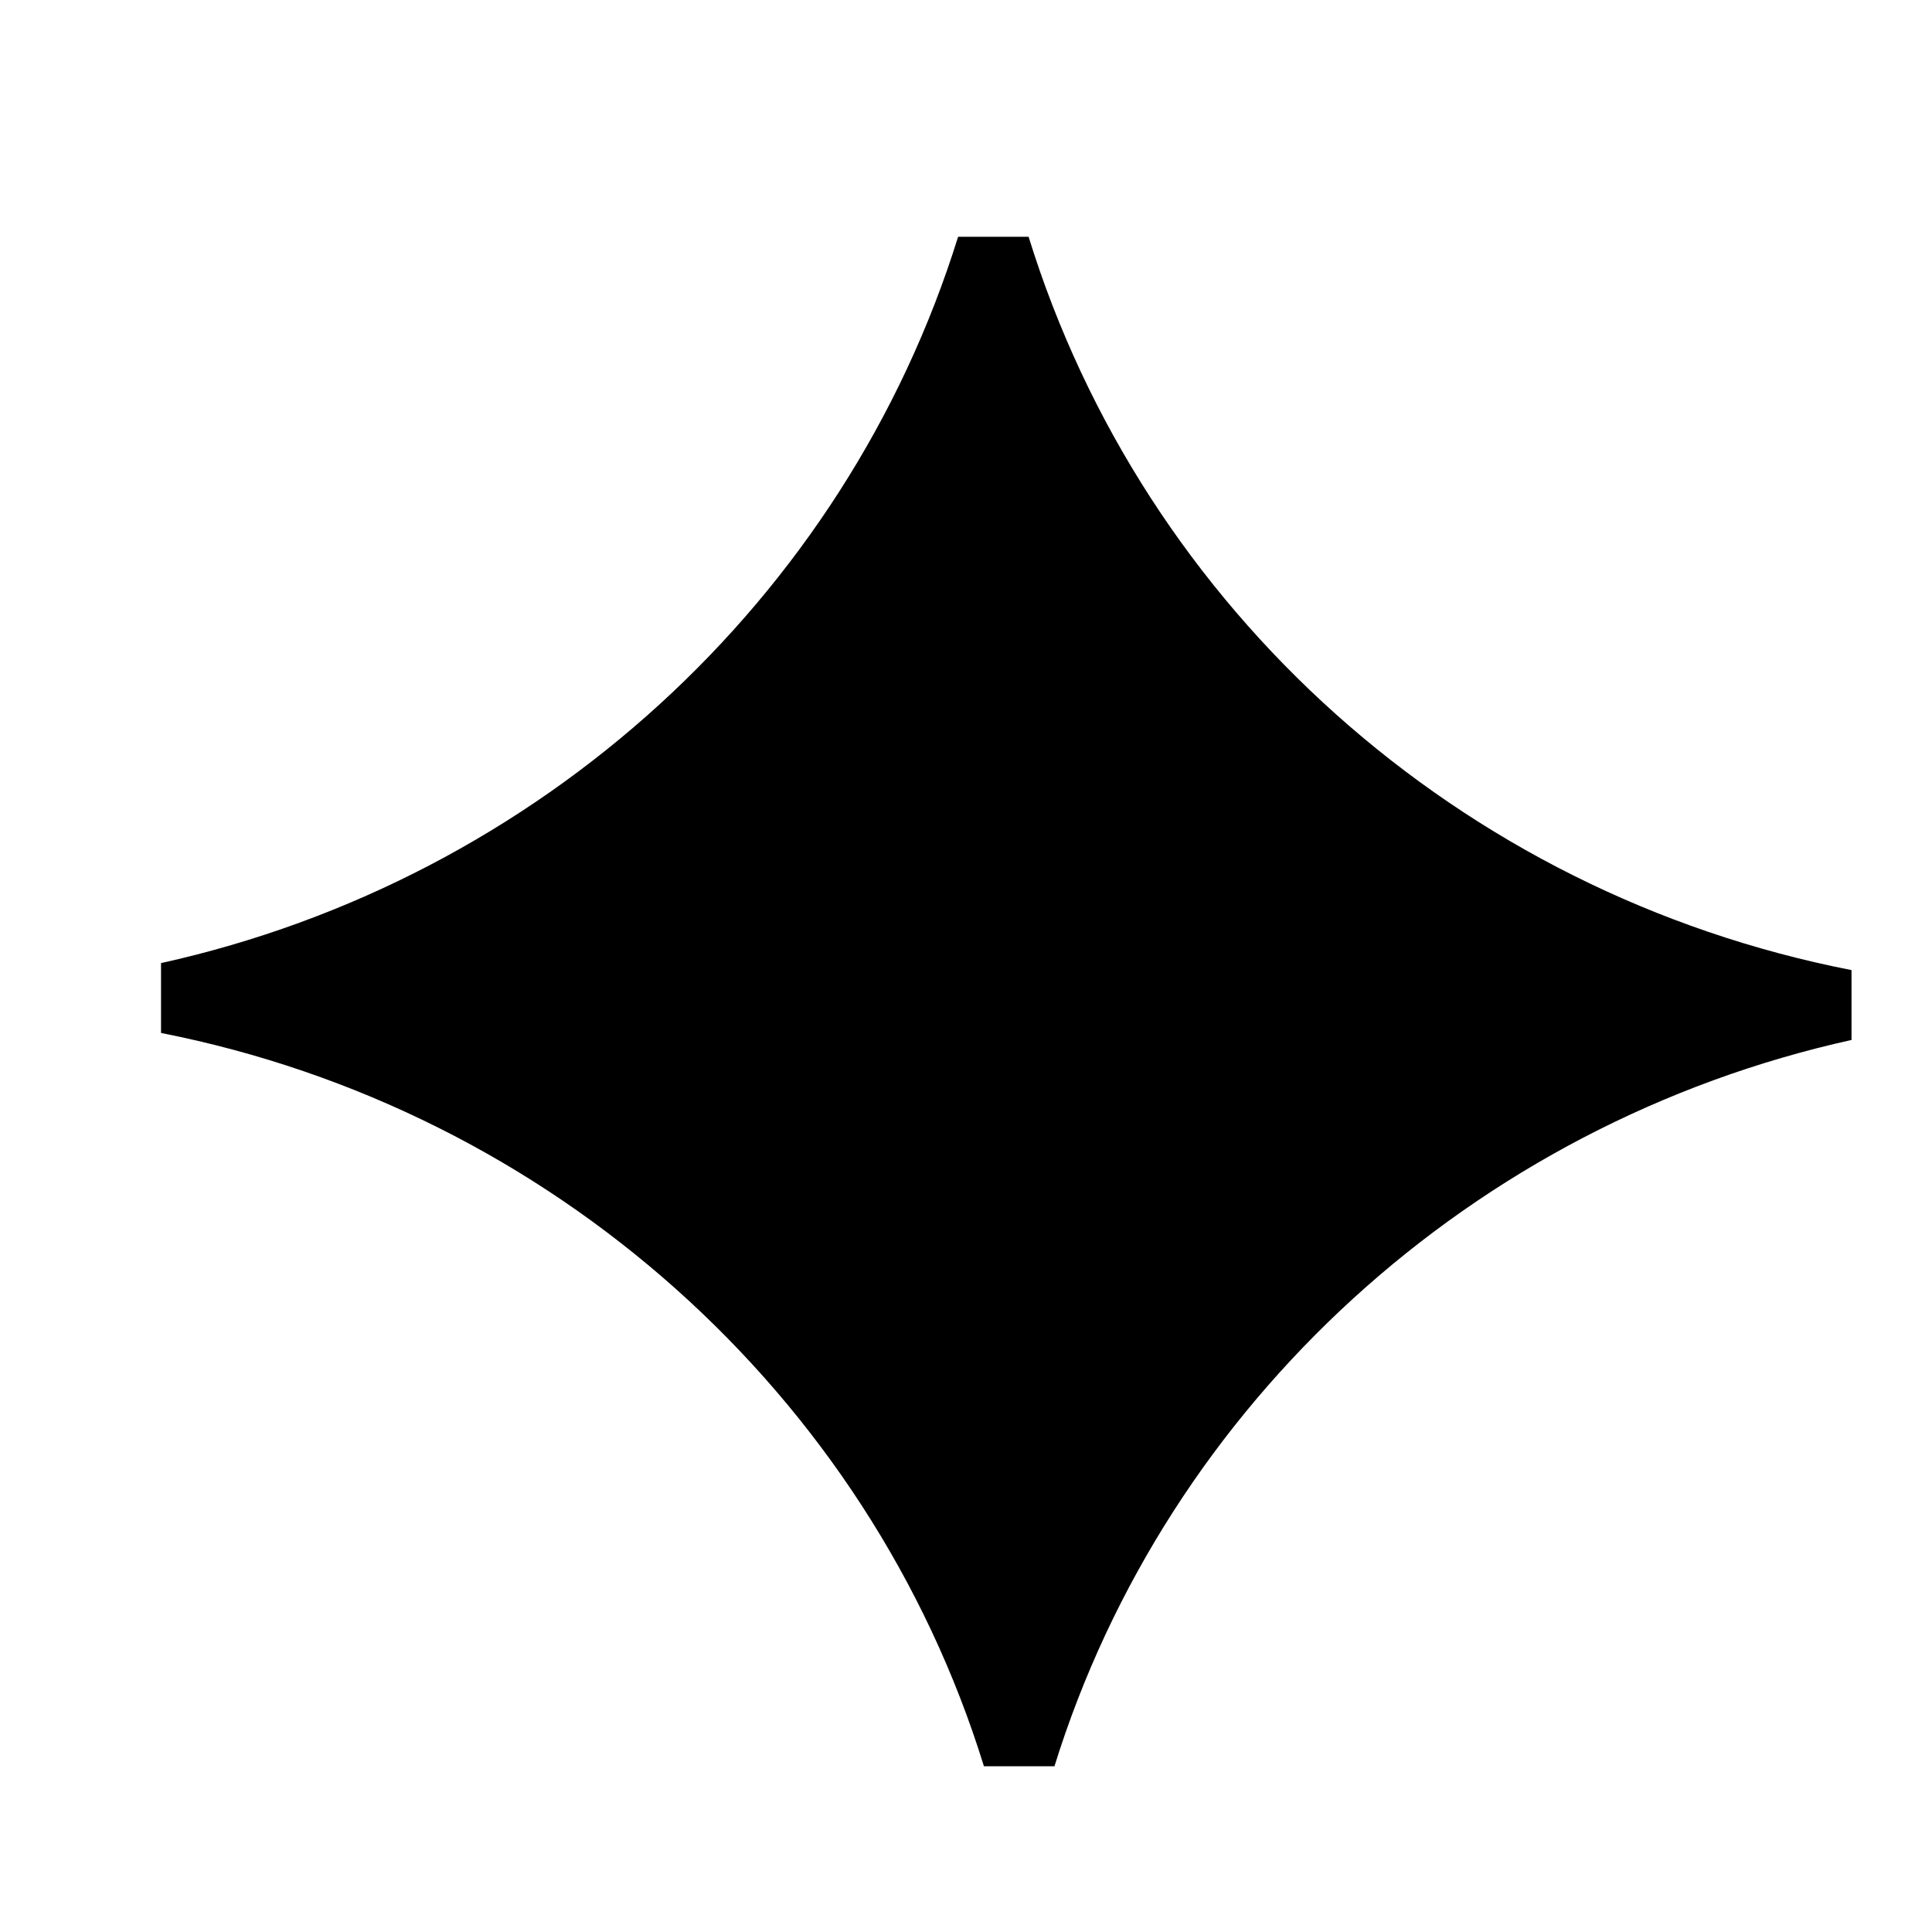 <svg xmlns="http://www.w3.org/2000/svg" fill="none" viewBox="0 0 32 32" height="32" width="32">
<path fill="black" d="M17.037 3.922H15.869C13.999 9.937 8.937 14.564 2.667 15.952V17.109C9.132 18.381 14.389 23.086 16.297 29.255H17.465C19.335 23.24 24.397 18.613 30.667 17.225V16.068C24.163 14.796 18.945 10.091 17.037 3.922Z"></path>
</svg>
